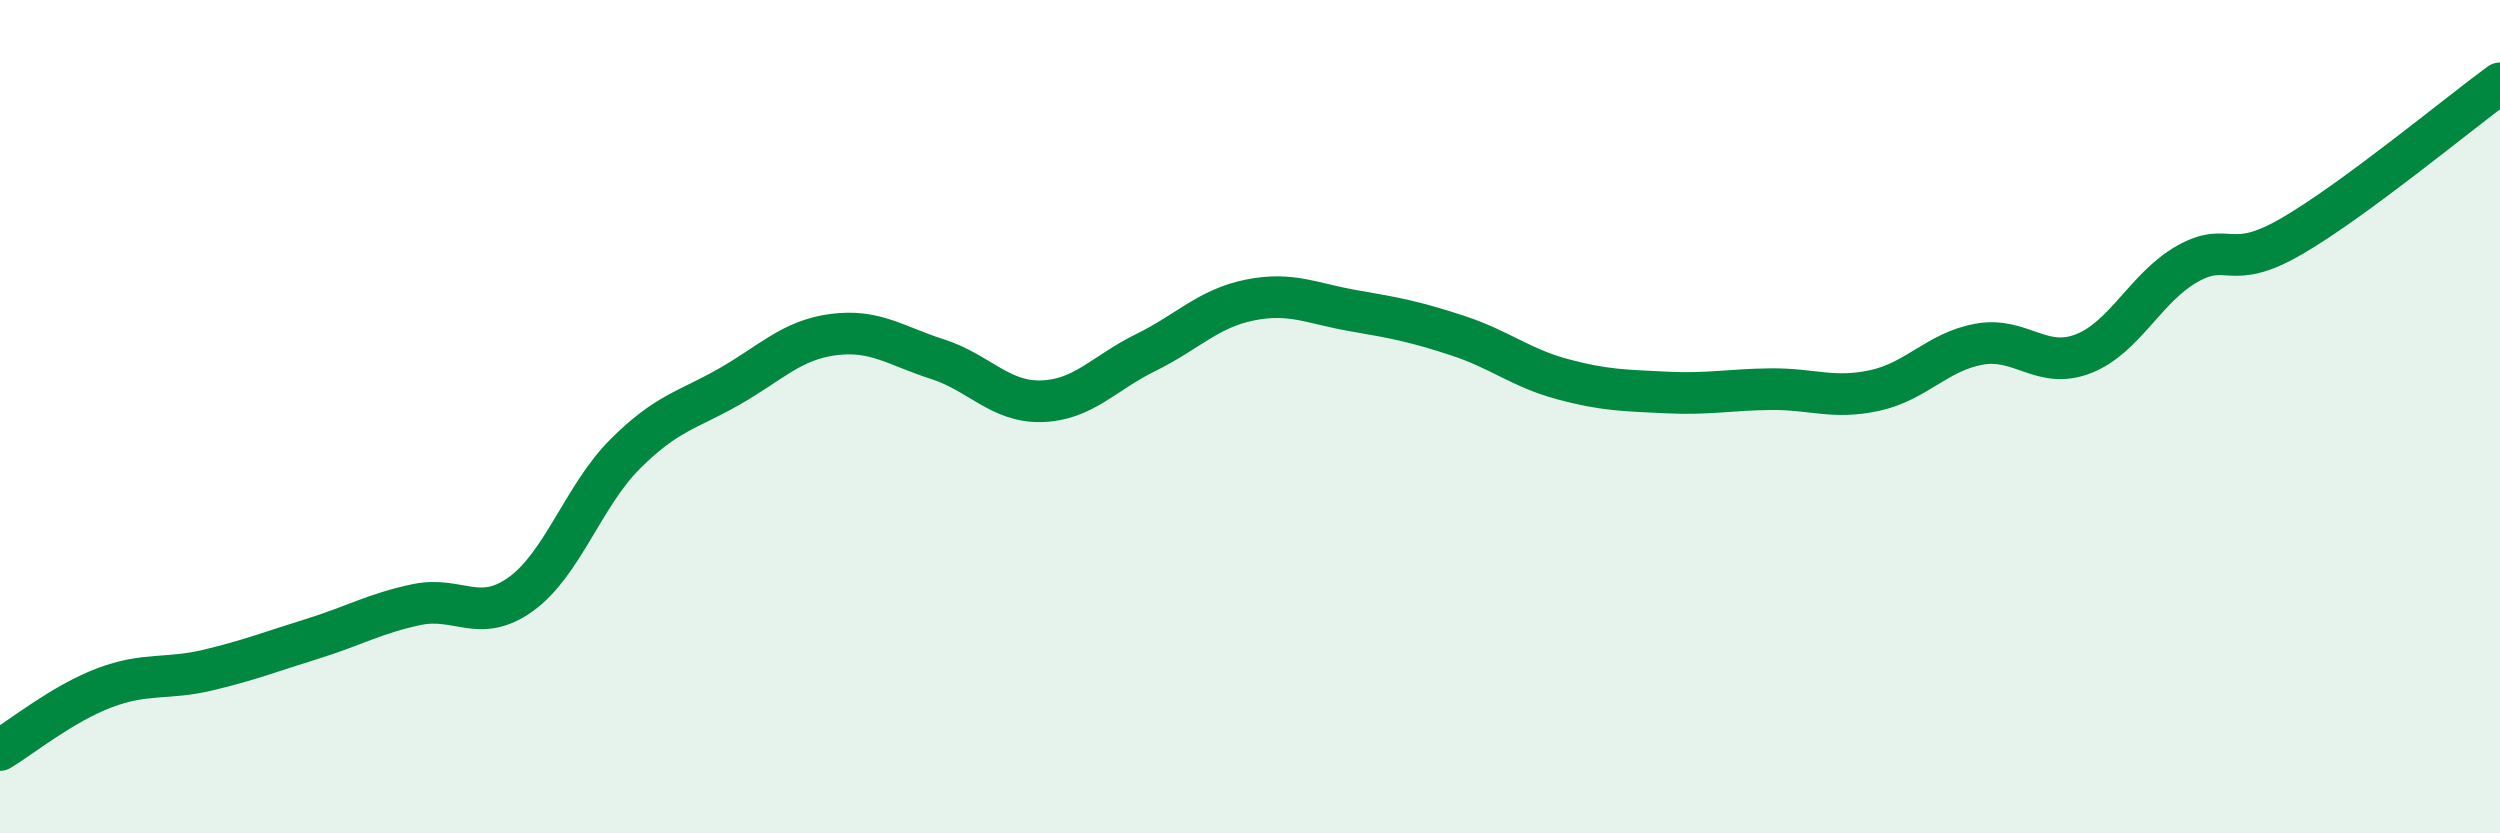 
    <svg width="60" height="20" viewBox="0 0 60 20" xmlns="http://www.w3.org/2000/svg">
      <path
        d="M 0,18 C 0.5,17.7 1.5,16.89 2.5,16.51 C 3.5,16.13 4,16.32 5,16.08 C 6,15.84 6.5,15.64 7.5,15.33 C 8.5,15.02 9,14.72 10,14.51 C 11,14.3 11.5,14.98 12.5,14.26 C 13.5,13.54 14,11.9 15,10.9 C 16,9.9 16.5,9.85 17.5,9.28 C 18.5,8.71 19,8.16 20,8.03 C 21,7.9 21.5,8.3 22.5,8.62 C 23.5,8.94 24,9.66 25,9.63 C 26,9.6 26.5,8.95 27.5,8.46 C 28.5,7.97 29,7.4 30,7.2 C 31,7 31.5,7.29 32.5,7.46 C 33.5,7.63 34,7.73 35,8.06 C 36,8.39 36.5,8.83 37.5,9.1 C 38.5,9.37 39,9.37 40,9.42 C 41,9.47 41.5,9.35 42.5,9.34 C 43.5,9.33 44,9.59 45,9.37 C 46,9.15 46.5,8.44 47.5,8.26 C 48.5,8.08 49,8.88 50,8.49 C 51,8.1 51.5,6.89 52.5,6.33 C 53.5,5.77 53.5,6.54 55,5.67 C 56.5,4.8 59,2.73 60,2L60 20L0 20Z"
        fill="#008740"
        opacity="0.1"
        stroke-linecap="round"
        stroke-linejoin="round"
      />
      <path
        d="M 0,18 C 0.5,17.7 1.5,16.89 2.5,16.51 C 3.5,16.13 4,16.32 5,16.08 C 6,15.84 6.5,15.64 7.5,15.33 C 8.5,15.02 9,14.72 10,14.51 C 11,14.3 11.5,14.98 12.5,14.26 C 13.5,13.54 14,11.9 15,10.9 C 16,9.9 16.5,9.85 17.5,9.28 C 18.5,8.71 19,8.16 20,8.03 C 21,7.9 21.5,8.3 22.5,8.62 C 23.5,8.94 24,9.66 25,9.63 C 26,9.6 26.5,8.95 27.5,8.46 C 28.5,7.97 29,7.4 30,7.2 C 31,7 31.5,7.29 32.5,7.46 C 33.5,7.63 34,7.73 35,8.06 C 36,8.39 36.5,8.83 37.5,9.1 C 38.5,9.37 39,9.37 40,9.42 C 41,9.47 41.5,9.35 42.5,9.34 C 43.5,9.33 44,9.59 45,9.37 C 46,9.15 46.5,8.44 47.5,8.26 C 48.5,8.08 49,8.88 50,8.49 C 51,8.1 51.5,6.89 52.5,6.33 C 53.5,5.77 53.5,6.54 55,5.67 C 56.5,4.8 59,2.73 60,2"
        stroke="#008740"
        stroke-width="1"
        fill="none"
        stroke-linecap="round"
        stroke-linejoin="round"
      />
    </svg>
  